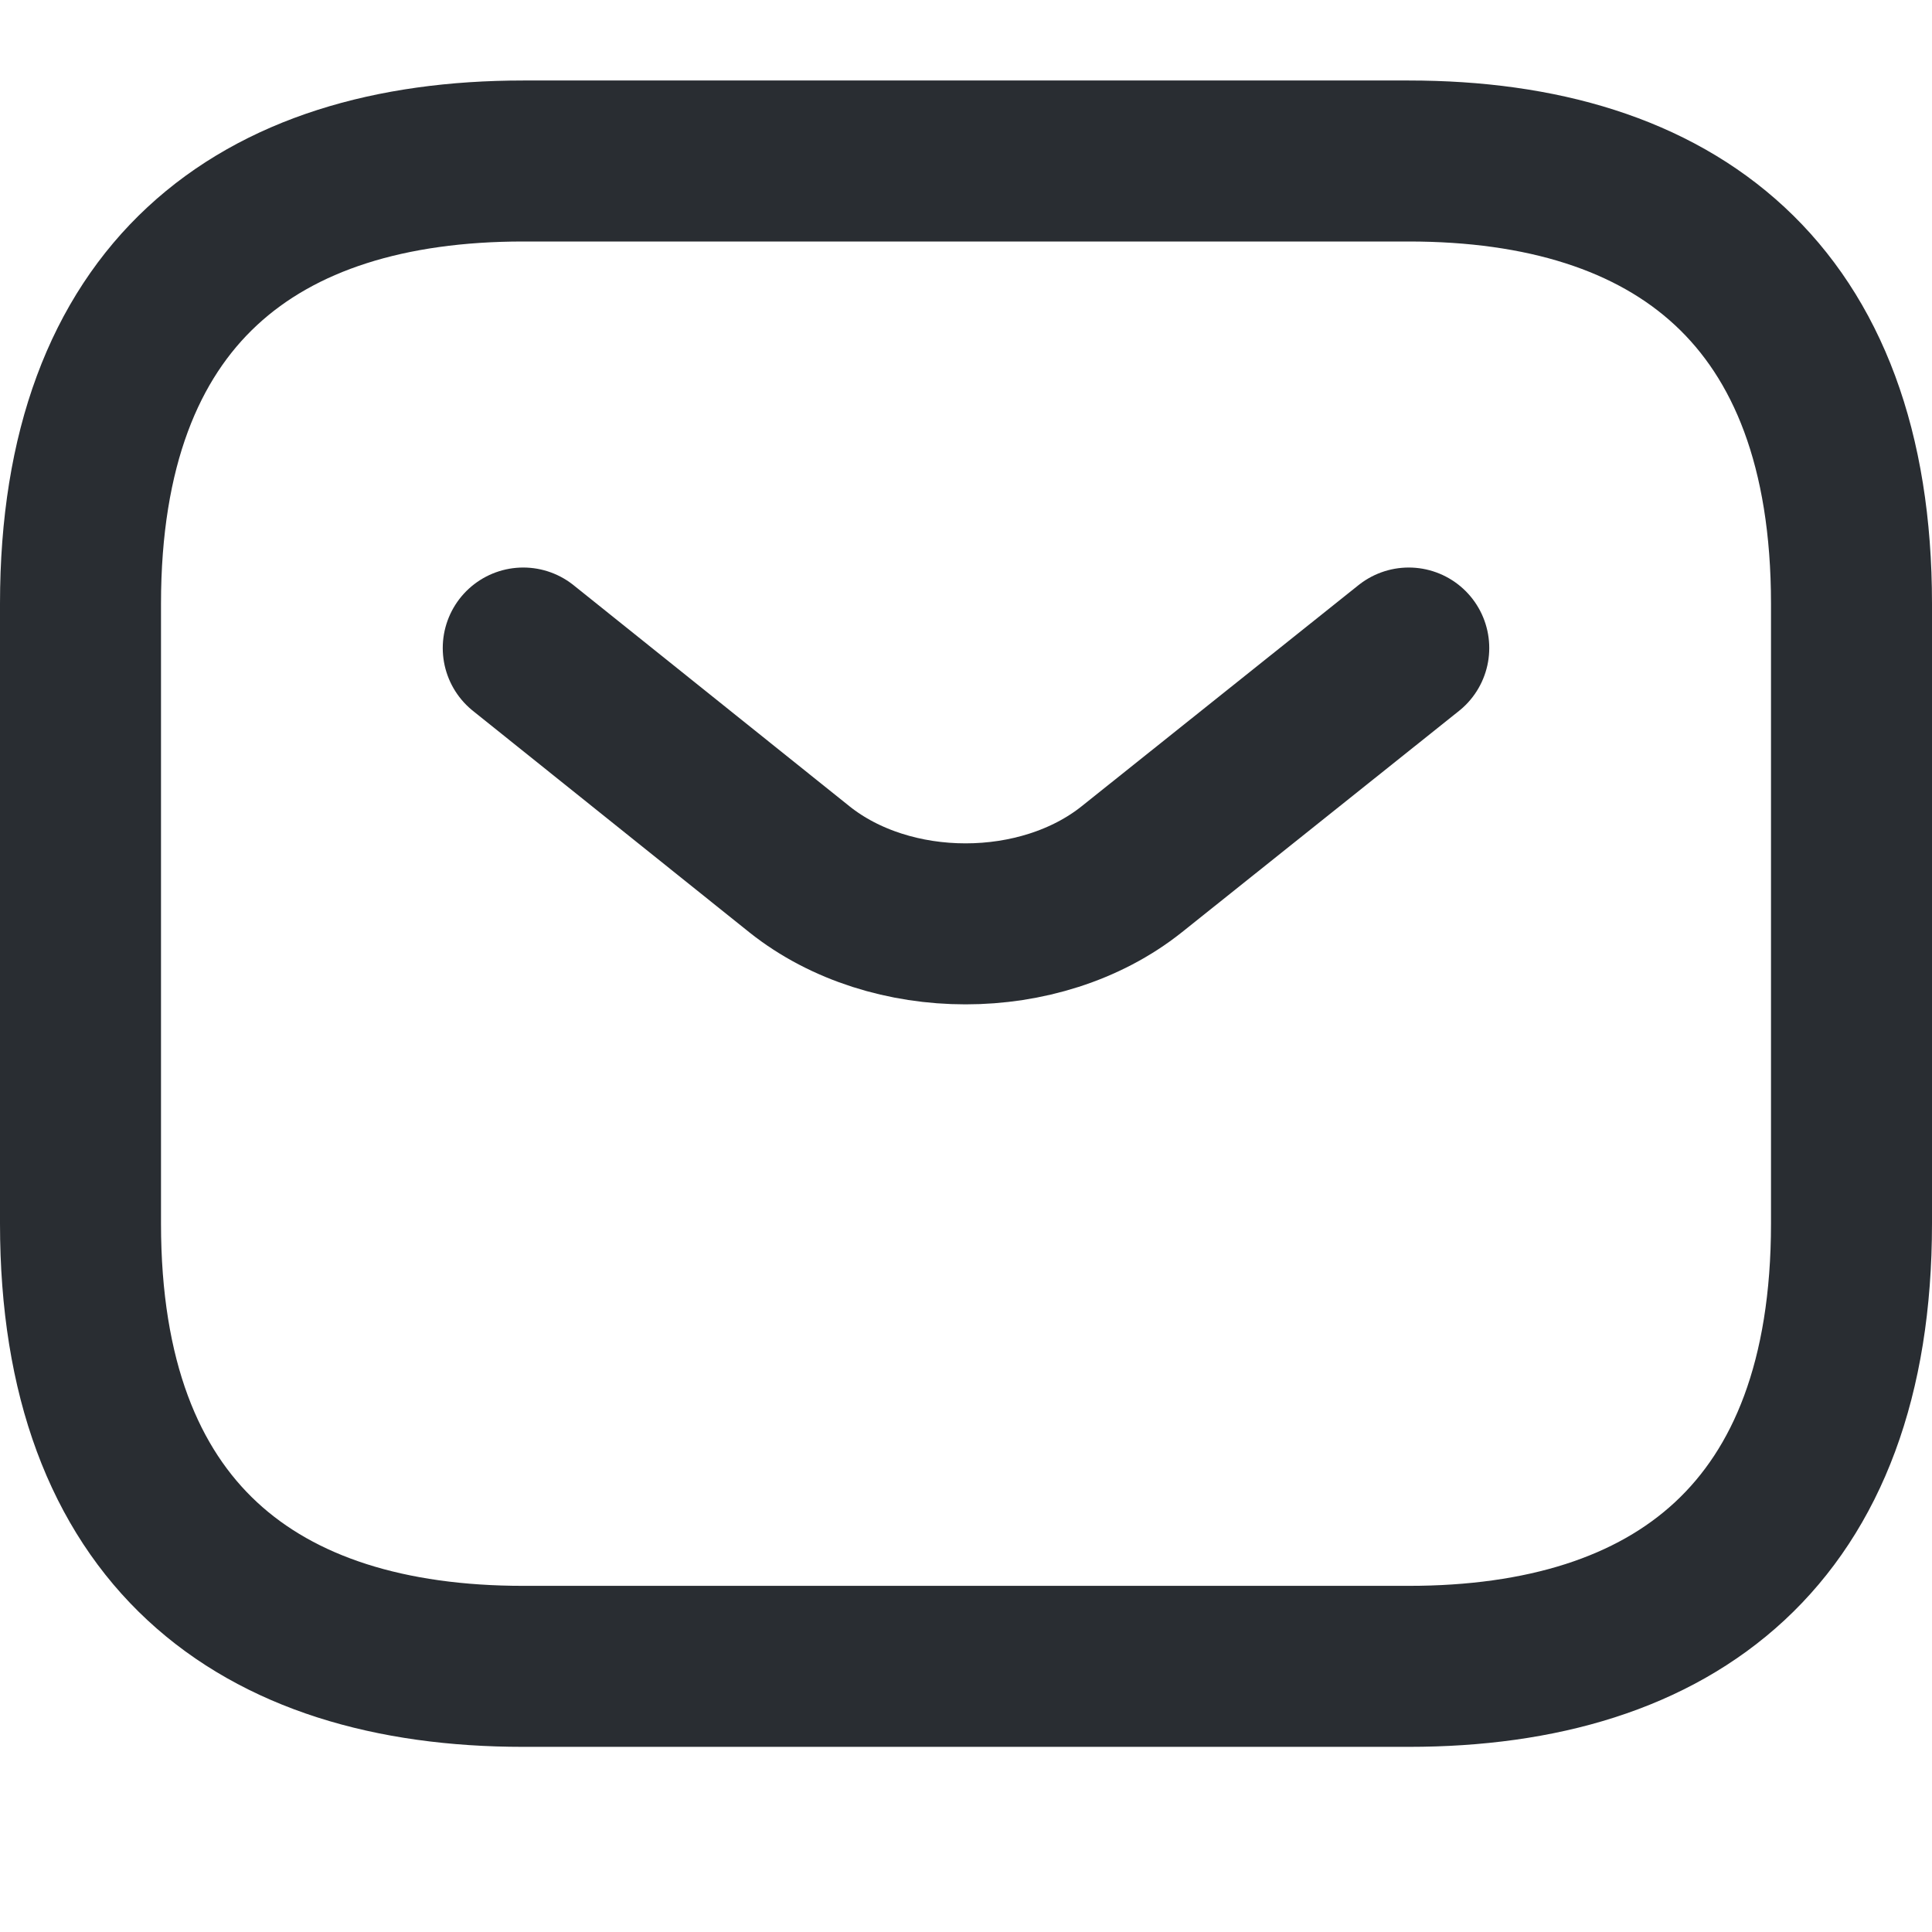 <?xml version="1.0" encoding="UTF-8"?> <svg xmlns="http://www.w3.org/2000/svg" width="24" height="24" viewBox="0 0 24 24" fill="none"><path d="M17.5 20.7H6.5C3.2 20.7 1 19.05 1 15.2V7.5C1 3.65 3.2 2 6.5 2H17.5C20.8 2 23 3.65 23 7.5V15.2C23 19.05 20.8 20.7 17.5 20.7Z" stroke="#292D32" stroke-width="2" stroke-miterlimit="10" stroke-linecap="round" stroke-linejoin="round"></path><path d="M17.5 8.05L14.057 10.8C12.924 11.702 11.065 11.702 9.932 10.8L6.5 8.05" stroke="#292D32" stroke-width="2" stroke-miterlimit="10" stroke-linecap="round" stroke-linejoin="round"></path></svg> 